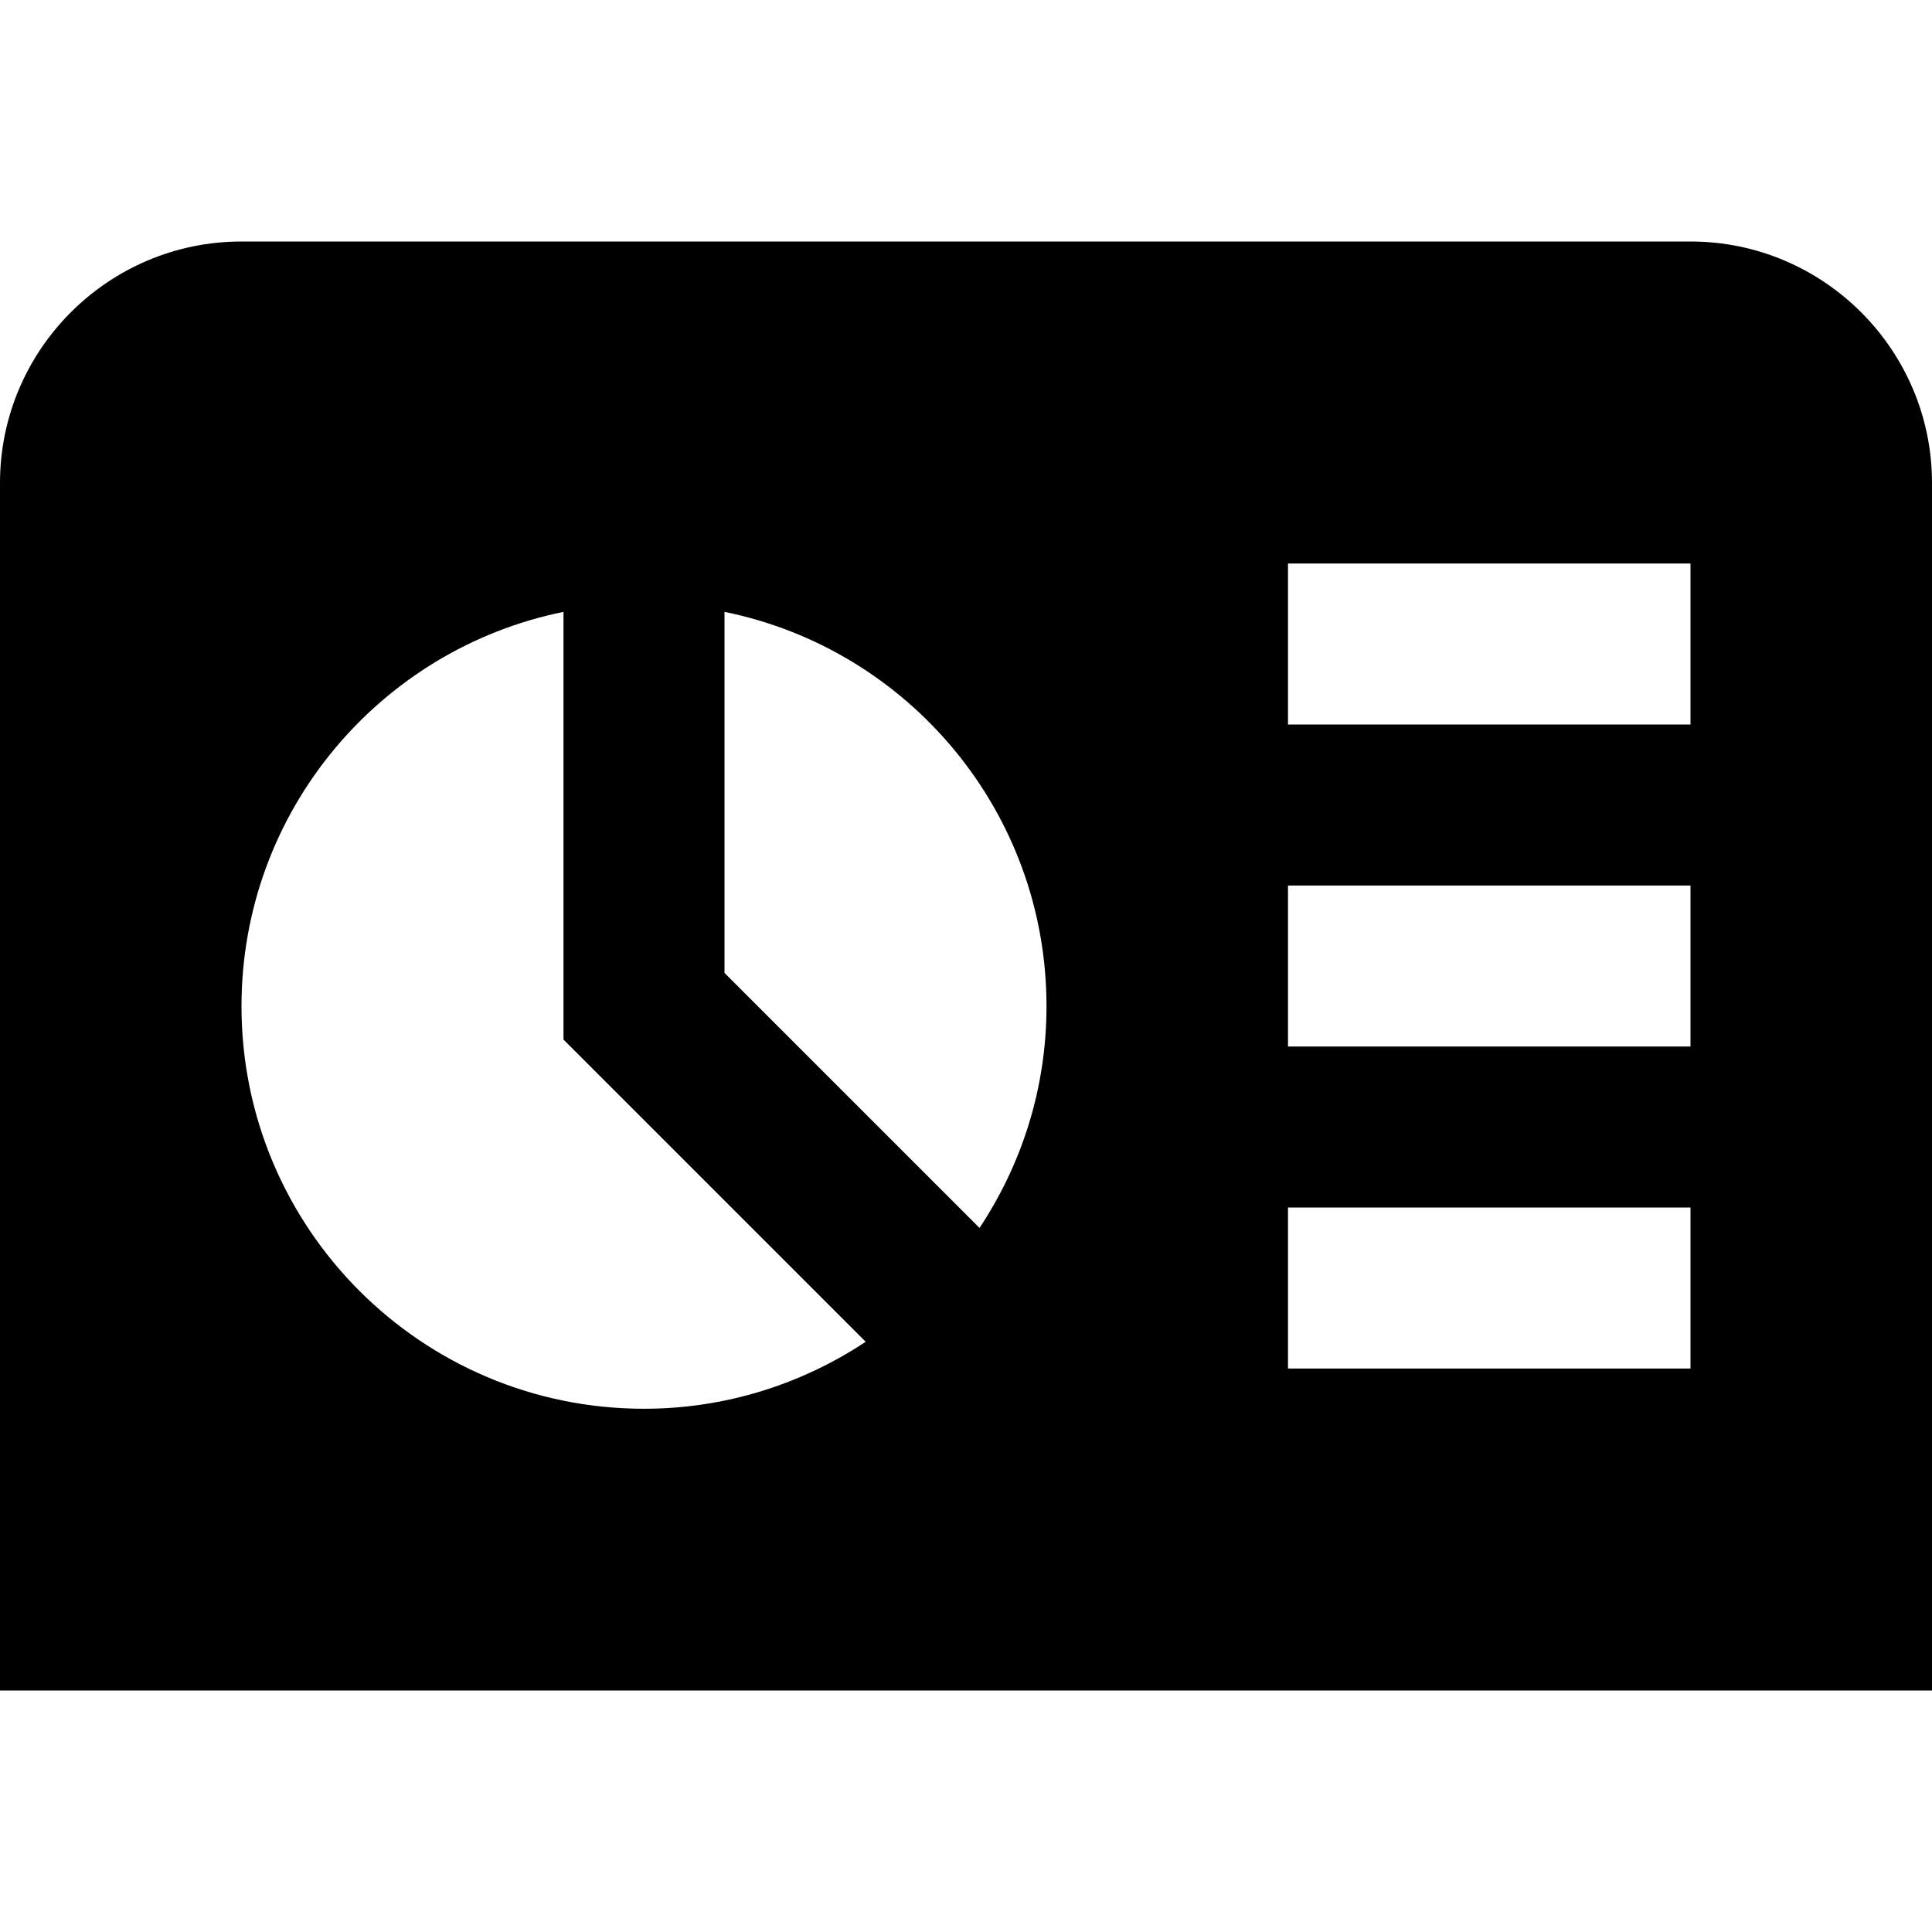 <?xml version="1.0" encoding="UTF-8"?>
<svg xmlns="http://www.w3.org/2000/svg" id="Layer_1" data-name="Layer 1" viewBox="0 0 24 24">
  <path d="M21,3H3c-1.654,0-3,1.346-3,3v15H24V6c0-1.654-1.346-3-3-3Zm-13,14.5c-2.761,0-5-2.239-5-5,0-2.419,1.718-4.436,4-4.899v5.313l3.754,3.754c-.79,.523-1.736,.832-2.754,.832Zm4.168-2.246l-3.168-3.168V7.601c2.282,.463,4,2.48,4,4.899,0,1.019-.308,1.964-.832,2.754Zm8.832,1.746h-5v-2h5v2Zm0-4h-5v-2h5v2Zm0-4h-5v-2h5v2Z"/>
</svg>
